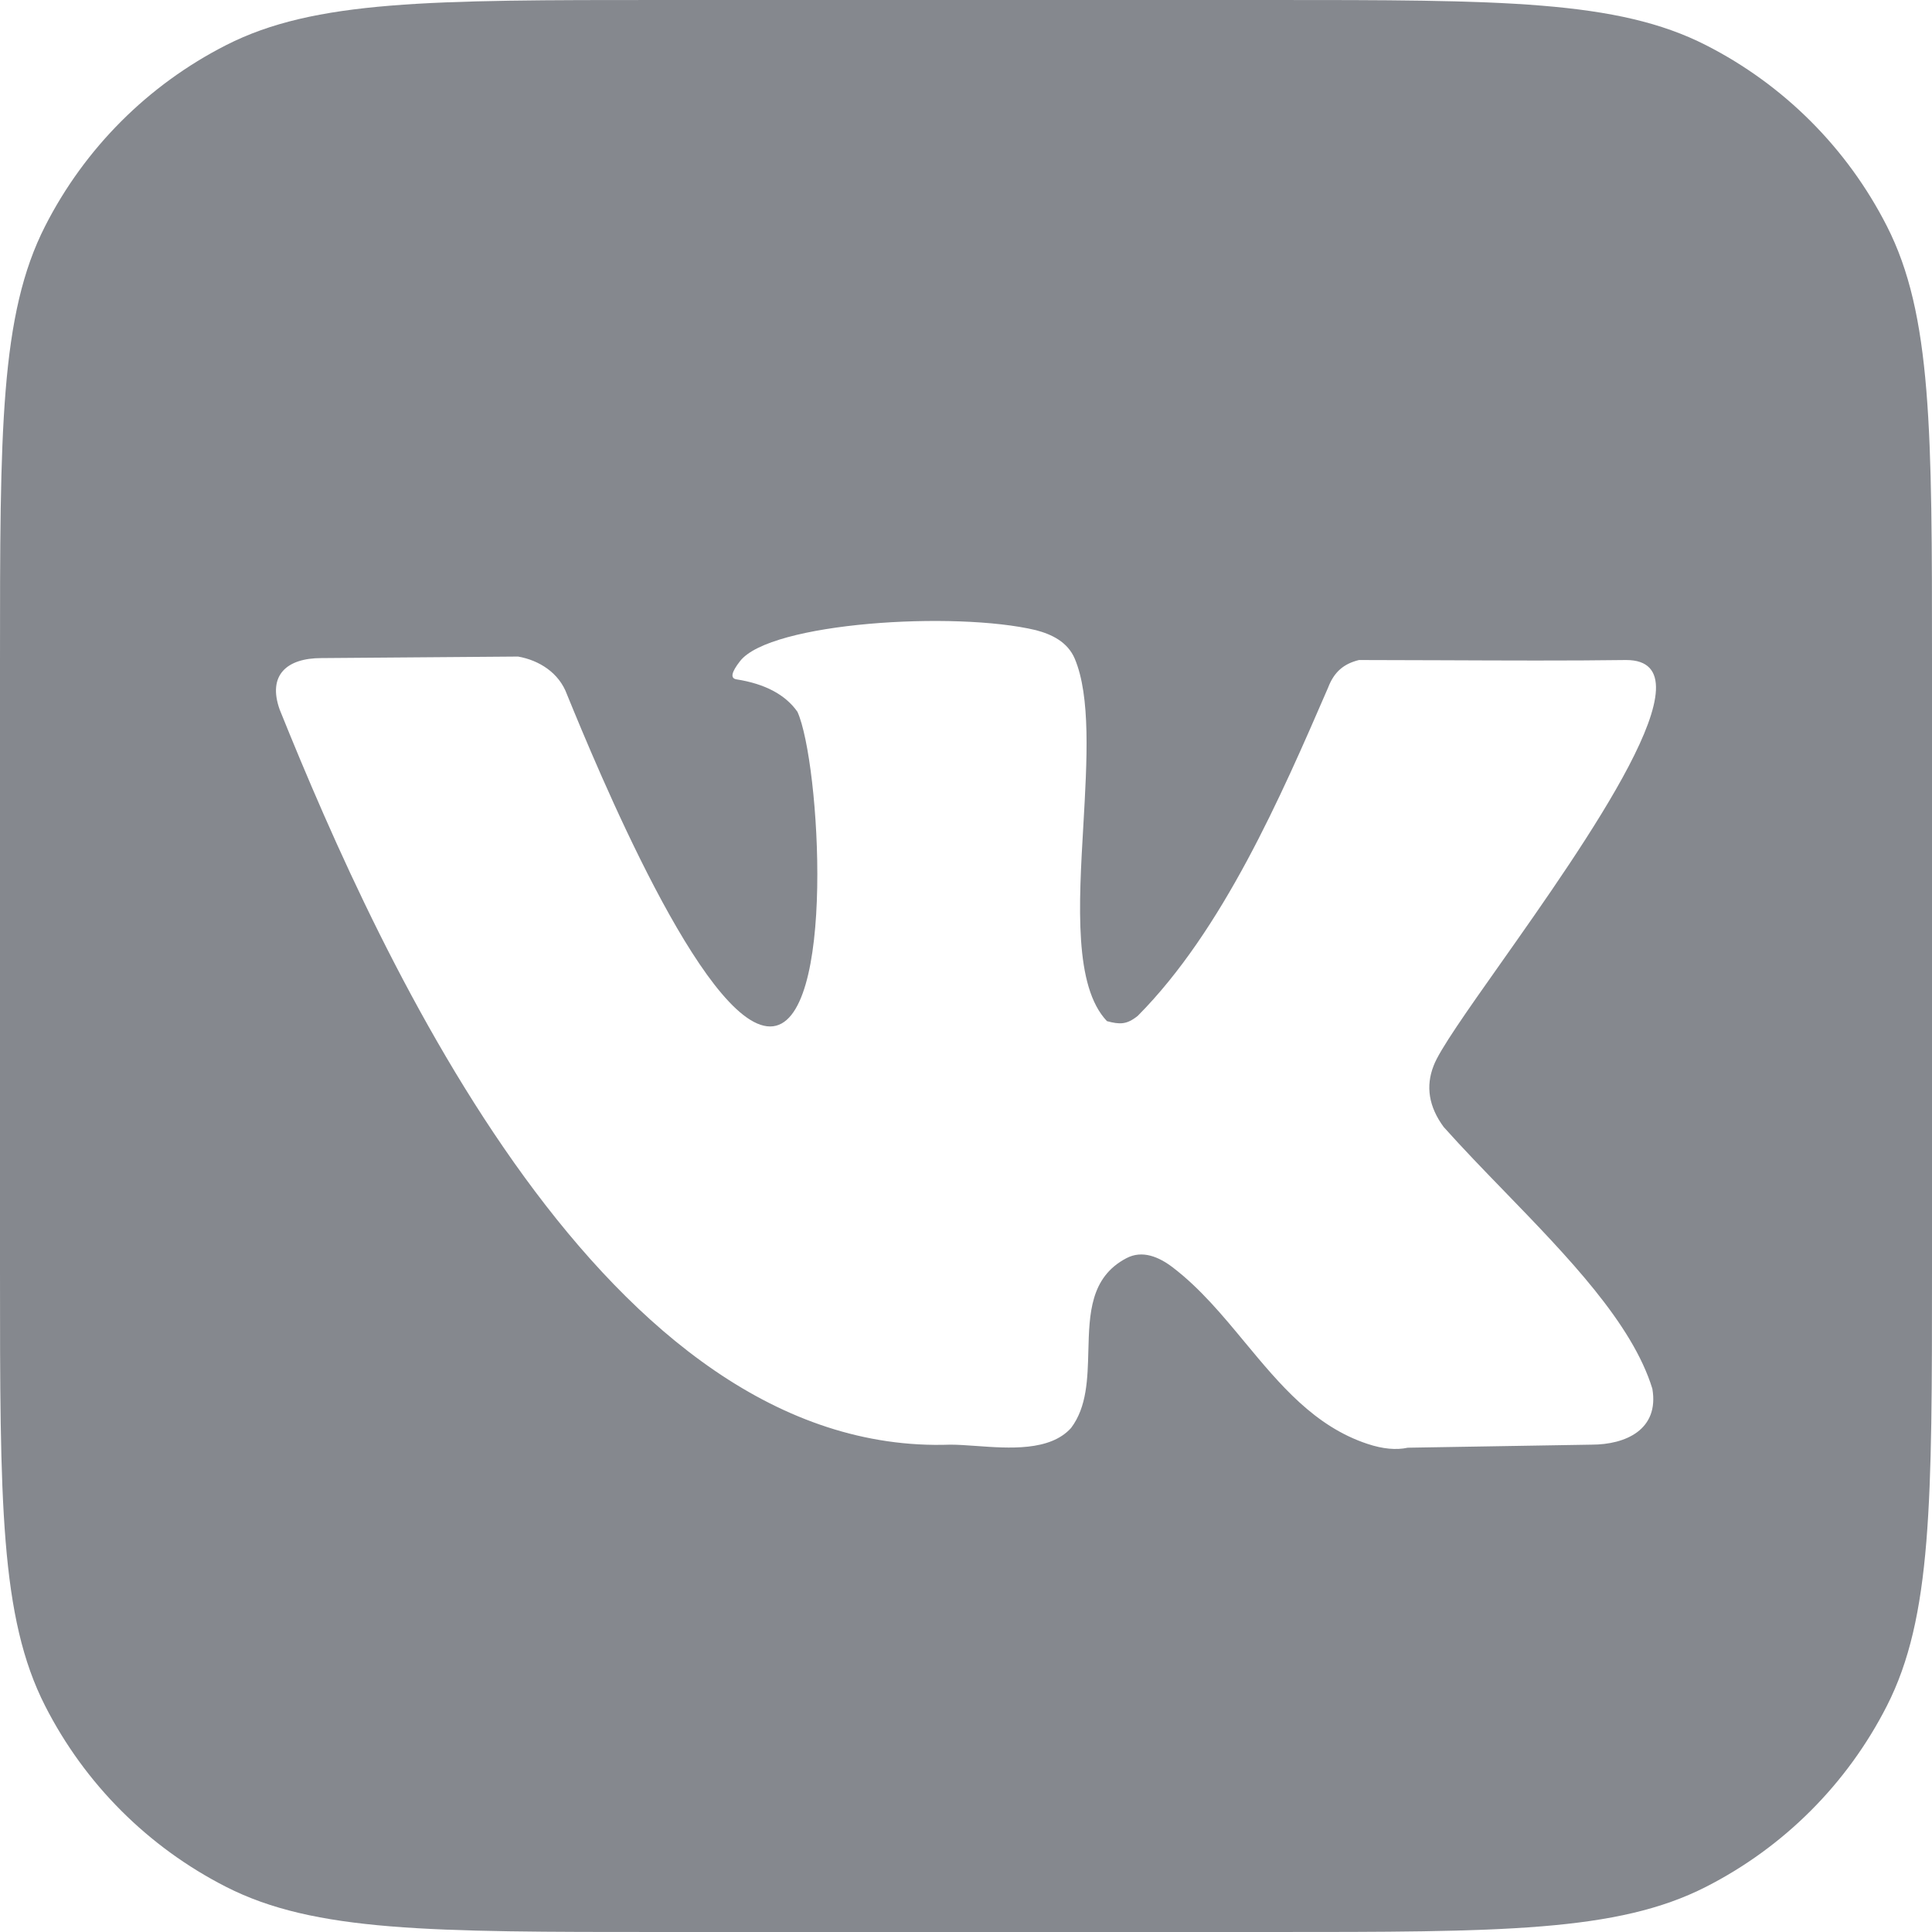 <?xml version="1.0" encoding="UTF-8"?> <svg xmlns="http://www.w3.org/2000/svg" width="24" height="24" viewBox="0 0 24 24" fill="none"><path fill-rule="evenodd" clip-rule="evenodd" d="M0.561 2.808C0 3.908 0 5.348 0 8.229V15.771C0 18.652 0 20.092 0.561 21.192C1.054 22.16 1.84 22.946 2.808 23.439C3.908 24 5.348 24 8.229 24H15.771C18.652 24 20.092 24 21.192 23.439C22.16 22.946 22.946 22.16 23.439 21.192C24 20.092 24 18.652 24 15.771V8.229C24 5.348 24 3.908 23.439 2.808C22.946 1.84 22.16 1.054 21.192 0.561C20.092 0 18.652 0 15.771 0H8.229C5.348 0 3.908 0 2.808 0.561C1.84 1.054 1.054 1.84 0.561 2.808ZM17.809 13.239C17.708 13.496 17.75 13.75 17.934 14C18.17 14.264 18.43 14.533 18.694 14.805C19.473 15.609 20.277 16.439 20.526 17.251C20.613 17.758 20.196 17.946 19.772 17.946L17.488 17.984C17.345 18.015 17.179 18 16.989 17.937C16.331 17.72 15.901 17.201 15.467 16.678C15.189 16.342 14.909 16.004 14.567 15.743C14.396 15.613 14.19 15.525 13.992 15.63C13.543 15.866 13.532 16.32 13.52 16.779C13.511 17.126 13.503 17.477 13.305 17.739C13.044 18.029 12.537 17.992 12.124 17.962C12.008 17.954 11.9 17.946 11.806 17.946C7.533 18.099 4.747 11.974 3.474 8.814C3.322 8.387 3.562 8.175 3.992 8.175L6.436 8.156C6.697 8.202 6.945 8.357 7.043 8.626C7.409 9.521 8.741 12.751 9.567 12.751C10.393 12.751 10.187 9.46 9.906 8.842C9.757 8.63 9.505 8.495 9.148 8.439C9.07 8.426 9.085 8.351 9.193 8.213C9.567 7.731 11.863 7.588 12.868 7.828C13.066 7.88 13.261 7.974 13.35 8.18C13.55 8.651 13.504 9.445 13.458 10.248C13.4 11.243 13.341 12.254 13.751 12.685C13.909 12.727 13.995 12.731 14.134 12.619C15.19 11.555 15.91 9.899 16.498 8.542C16.574 8.343 16.695 8.245 16.882 8.199C17.207 8.199 17.558 8.201 17.921 8.202C18.681 8.205 19.49 8.209 20.2 8.199C21.3 8.199 19.709 10.454 18.637 11.974C18.219 12.566 17.88 13.047 17.809 13.239Z" fill="#85888E"></path></svg> 